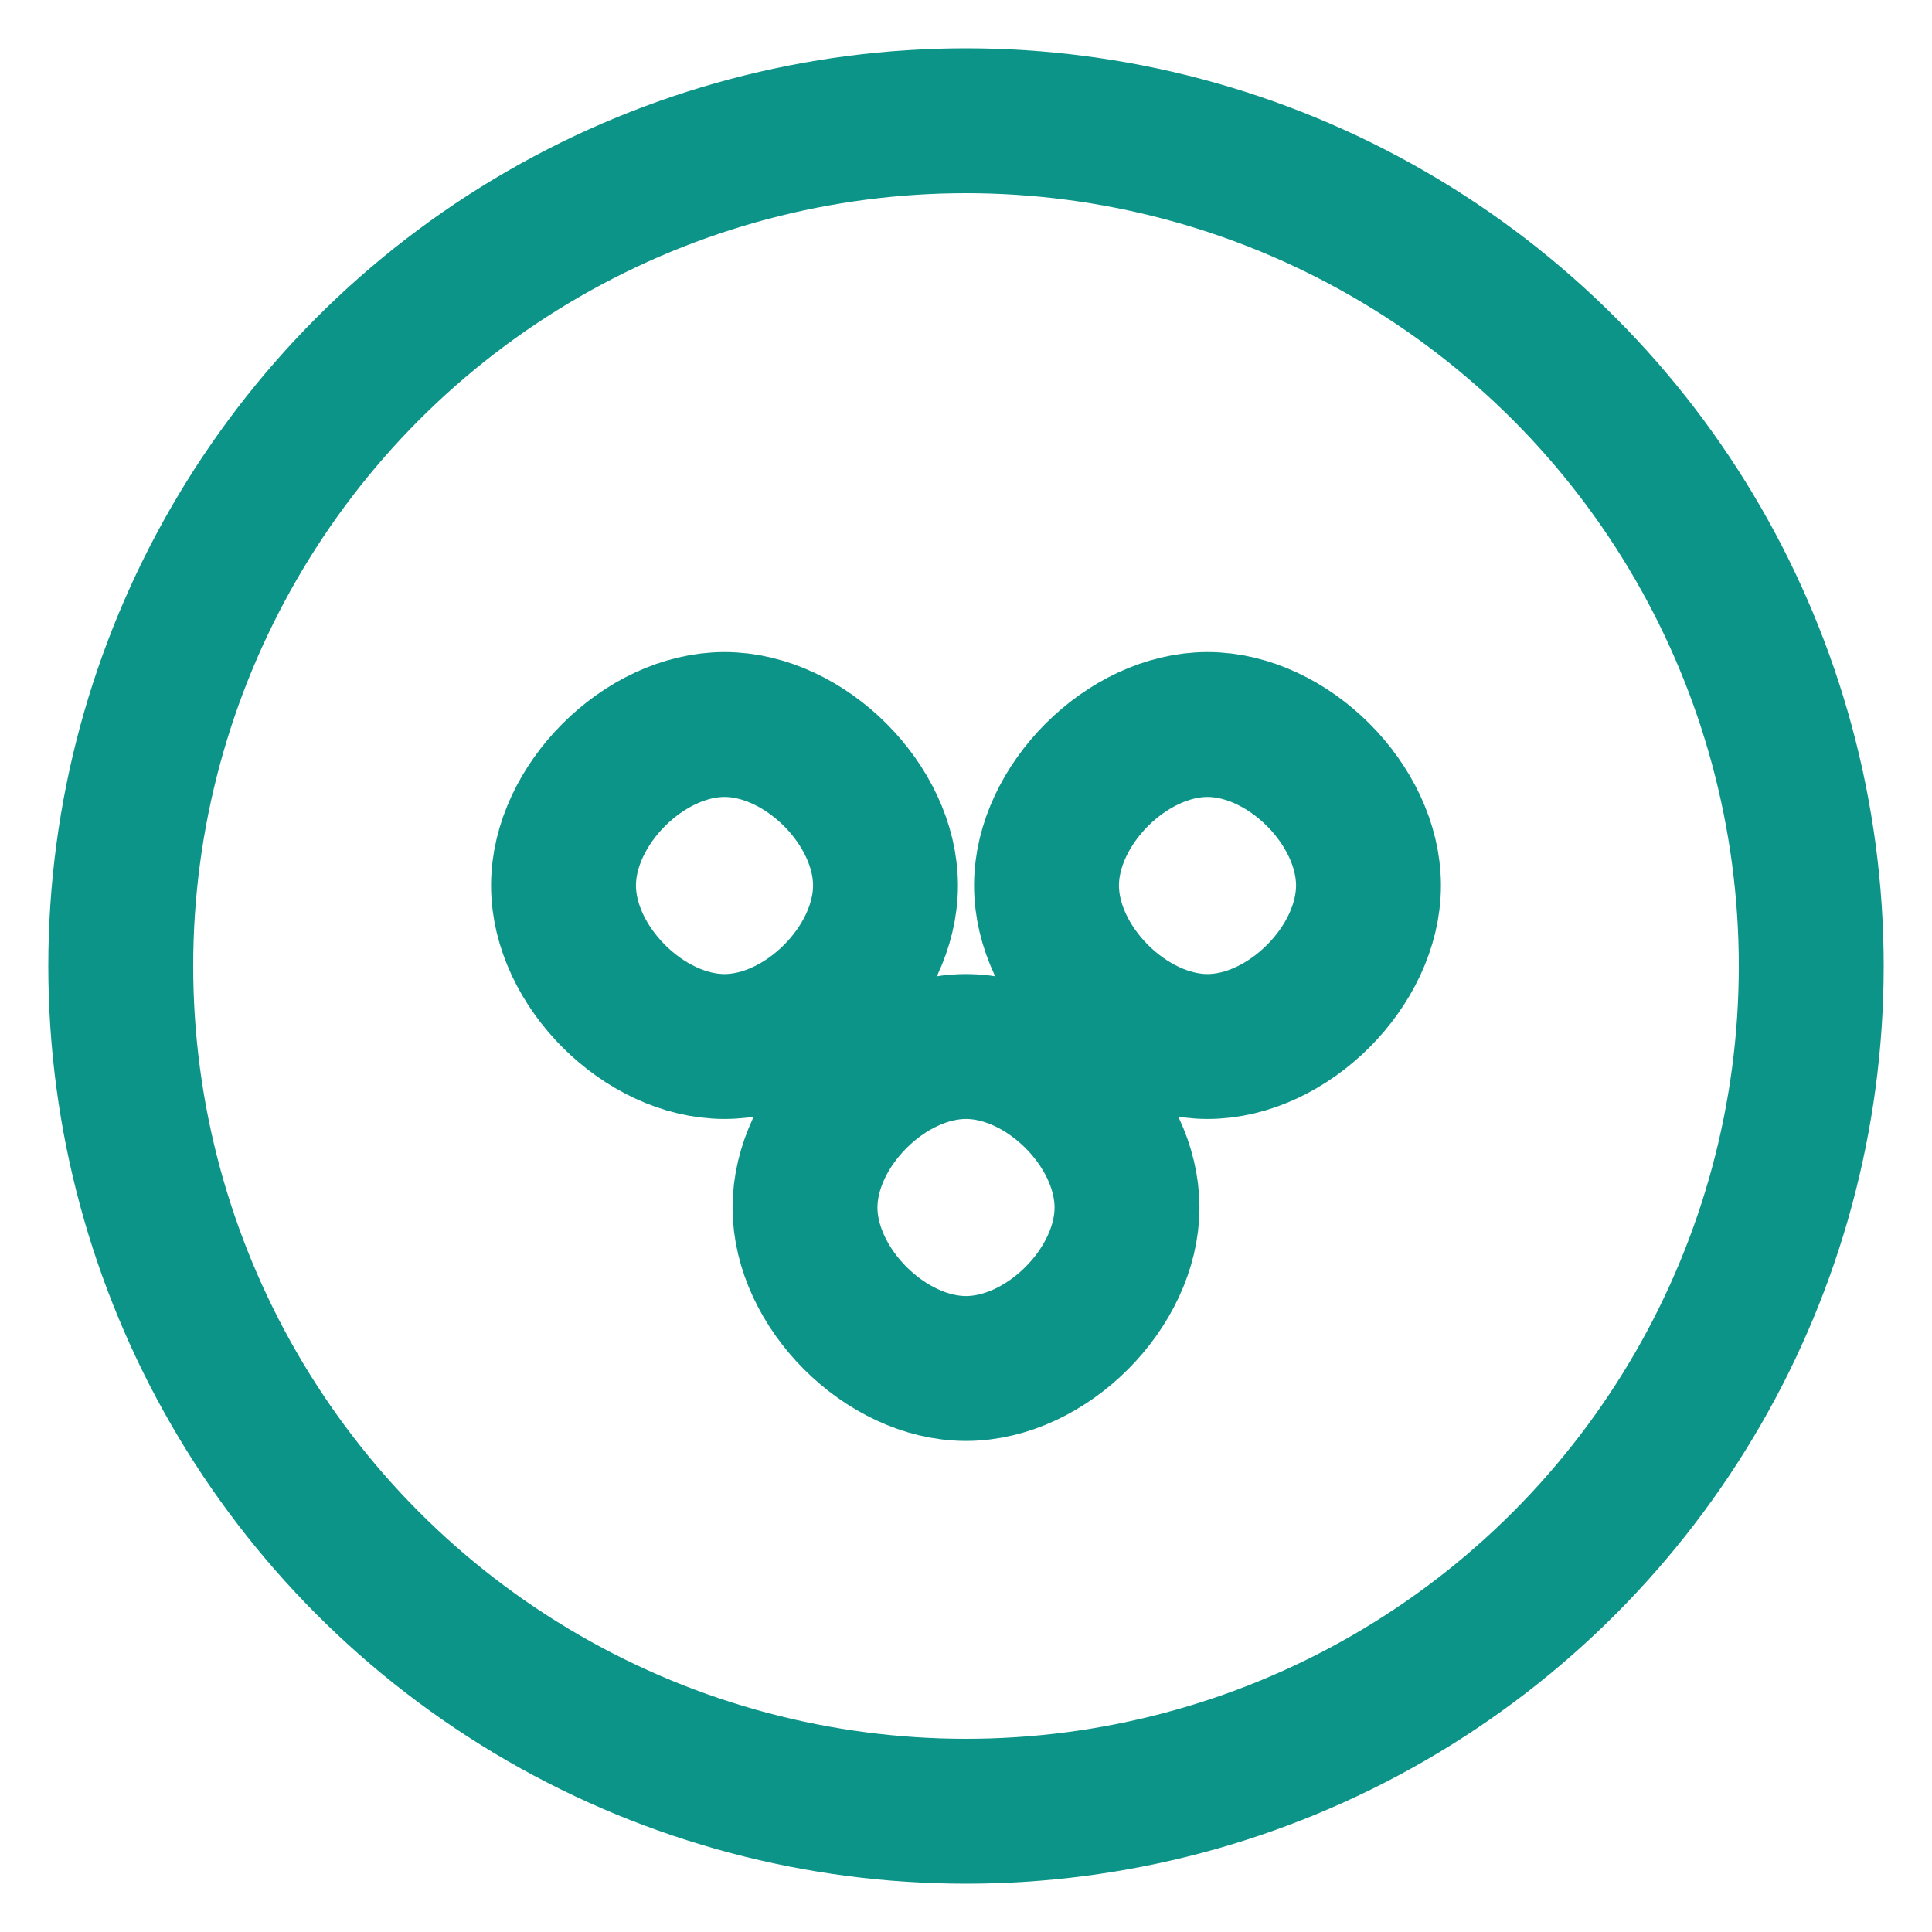 <svg xmlns="http://www.w3.org/2000/svg" viewBox="0 0 24 24" fill="none" stroke="#0d9488" stroke-width="1.8" stroke-linecap="round" stroke-linejoin="round">
  <circle cx="12" cy="12" r="10.5"/>
  <path d="M9 9c1 0 2 1 2 2s-1 2-2 2-2-1-2-2 1-2 2-2zm6 0c1 0 2 1 2 2s-1 2-2 2-2-1-2-2 1-2 2-2z"/><path d="M12 13c1 0 2 1 2 2s-1 2-2 2-2-1-2-2 1-2 2-2z"/>
</svg>